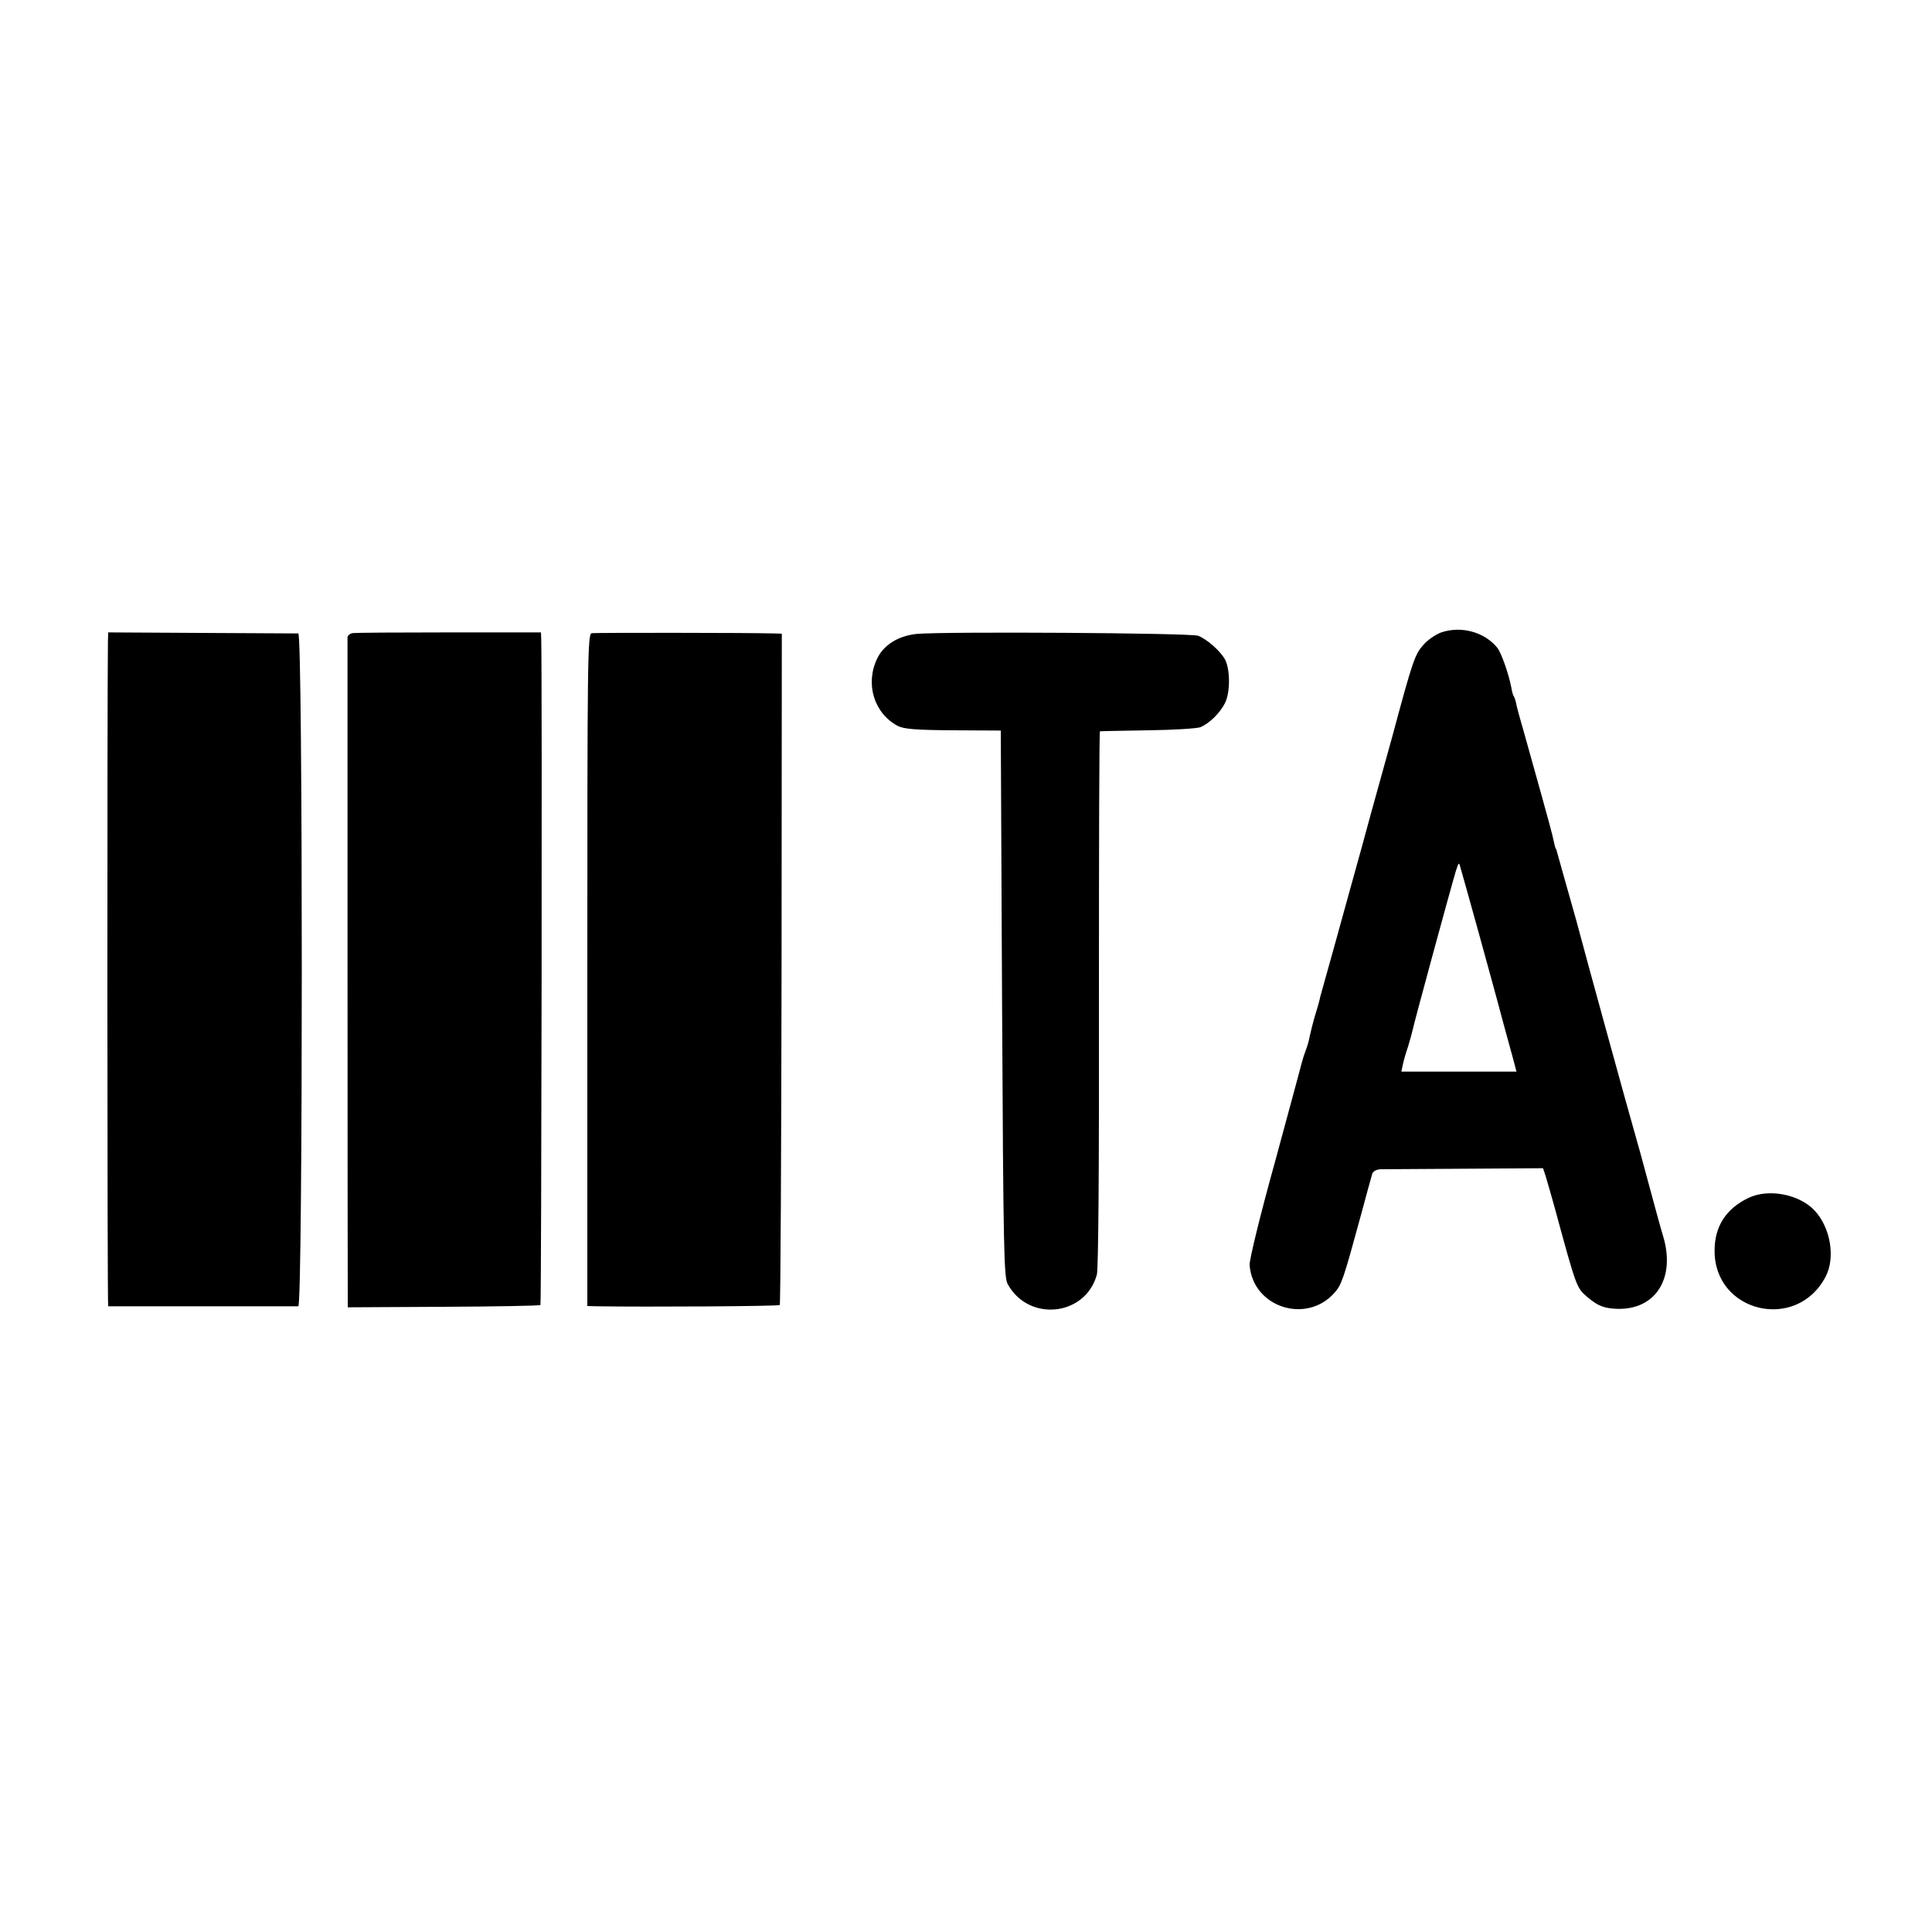 <svg version="1" xmlns="http://www.w3.org/2000/svg" width="1000" height="1000" viewBox="0 0 750 750"><path d="M559.5 245.5c-2.2.8-5.4 3-7 4.9-3.2 3.6-4.1 6-11.9 35.1-2.6 9.3-5.3 19.2-6.1 22-.8 2.7-3.4 12.4-5.9 21.5-2.5 9.1-7.1 25.5-10.1 36.5-3.1 11-5.8 20.7-6 21.5-.1.8-1 4.1-2 7.2-.9 3.1-1.8 6.8-2.1 8.2-.2 1.4-.9 3.8-1.5 5.3-.6 1.6-1.2 3.5-1.4 4.3-.2.9-4.9 18.2-10.4 38.5-5.9 21.2-10.1 38.5-10 40.5 1.1 16.4 22 23.3 33 10.8 2.7-3.1 3.4-5.1 10-29.3 2.2-8.3 4.3-15.8 4.6-16.8.3-1 1.6-1.7 3.2-1.8 1.4 0 16.2-.1 32.9-.2l30.2-.2 1 3c.5 1.6 2.1 7.2 3.5 12.2 8.4 30.9 8.5 31.3 12.7 34.8 4.1 3.5 6.7 4.5 12 4.6 14.7.2 22.3-12.1 17.4-28.3-.9-2.9-3.4-12.1-5.6-20.3-2.2-8.3-4.7-17.3-5.5-20-1.4-4.6-20.2-73-22-80-.5-1.7-.9-3.5-1.1-4-2.7-9.6-6.6-23.3-6.9-24.5-.2-.8-.4-1.5-.5-1.5-.2 0-.5-1.4-1.4-5.4-.6-2.6-6.3-23.1-10.8-39.1-1.7-5.8-3.2-11.3-3.3-12.3-.2-.9-.6-2.1-.9-2.5-.3-.5-.7-1.9-.9-3.3-1.1-5.6-3.9-13.5-5.5-15.5-5-6.1-14-8.5-21.7-5.9zM574 362c3.4 12.4 7.5 27.2 9 33 1.6 5.8 3.5 12.9 4.3 15.7l1.4 5.3H544l.6-2.8c.3-1.5 1.2-4.6 2-6.9.7-2.3 1.5-5.2 1.8-6.5.5-2.7 15.2-56.6 16.8-61.8 1.1-3.4 1.2-3.4 1.8-1 .4 1.4 3.6 12.6 7 25zM41.9 249c-.3 18.2-.3 258 .1 258.1h73.8c1.8-.1 1.8-261.1 0-261.2-.7 0-17.6-.1-37.6-.2l-36.2-.2-.1 3.5zM136.7 245.8c-.9.2-1.7.9-1.8 1.5 0 1.3 0 250 .1 256.2v4l37.1-.2c20.4-.1 37.3-.4 37.7-.7.4-.4.7-246.1.3-258.6l-.1-2.5h-35.8c-19.7 0-36.6.1-37.5.3zM229.7 245.8c-1.6.3-1.7 9.5-1.7 130.8V507l3.8.1c20 .3 70.5 0 70.9-.5.3-.3.6-59 .7-130.5l.1-130.1-3-.1c-11-.3-69.5-.3-70.8-.1zM355.7 246.1c-7.1.8-12.7 4.3-15.2 9.6-4.7 9.8-1.2 21.2 8 26.1 2.4 1.2 6.7 1.6 21.5 1.7l18.5.1.5 105.9c.5 96.2.7 106.3 2.2 109 8.1 14.8 30.2 12.5 34.6-3.7.6-2.3.9-41.4.8-107.2 0-57 .1-103.7.4-103.7.3-.1 8.6-.2 18.5-.4 9.9-.1 19.1-.7 20.5-1.2 3.5-1.5 7.5-5.4 9.5-9.3 2.1-4.1 2.1-12.9.1-16.9-1.8-3.3-6.9-7.9-10.5-9.3-2.9-1.1-99.7-1.7-109.4-.7zM678.6 465.1c-8.6 4.2-13 11-13 20.4-.1 24.1 31.9 31.6 43.1 10.1 3.9-7.4 1.9-19.2-4.4-25.8-6-6.3-18-8.5-25.7-4.7z"/></svg>